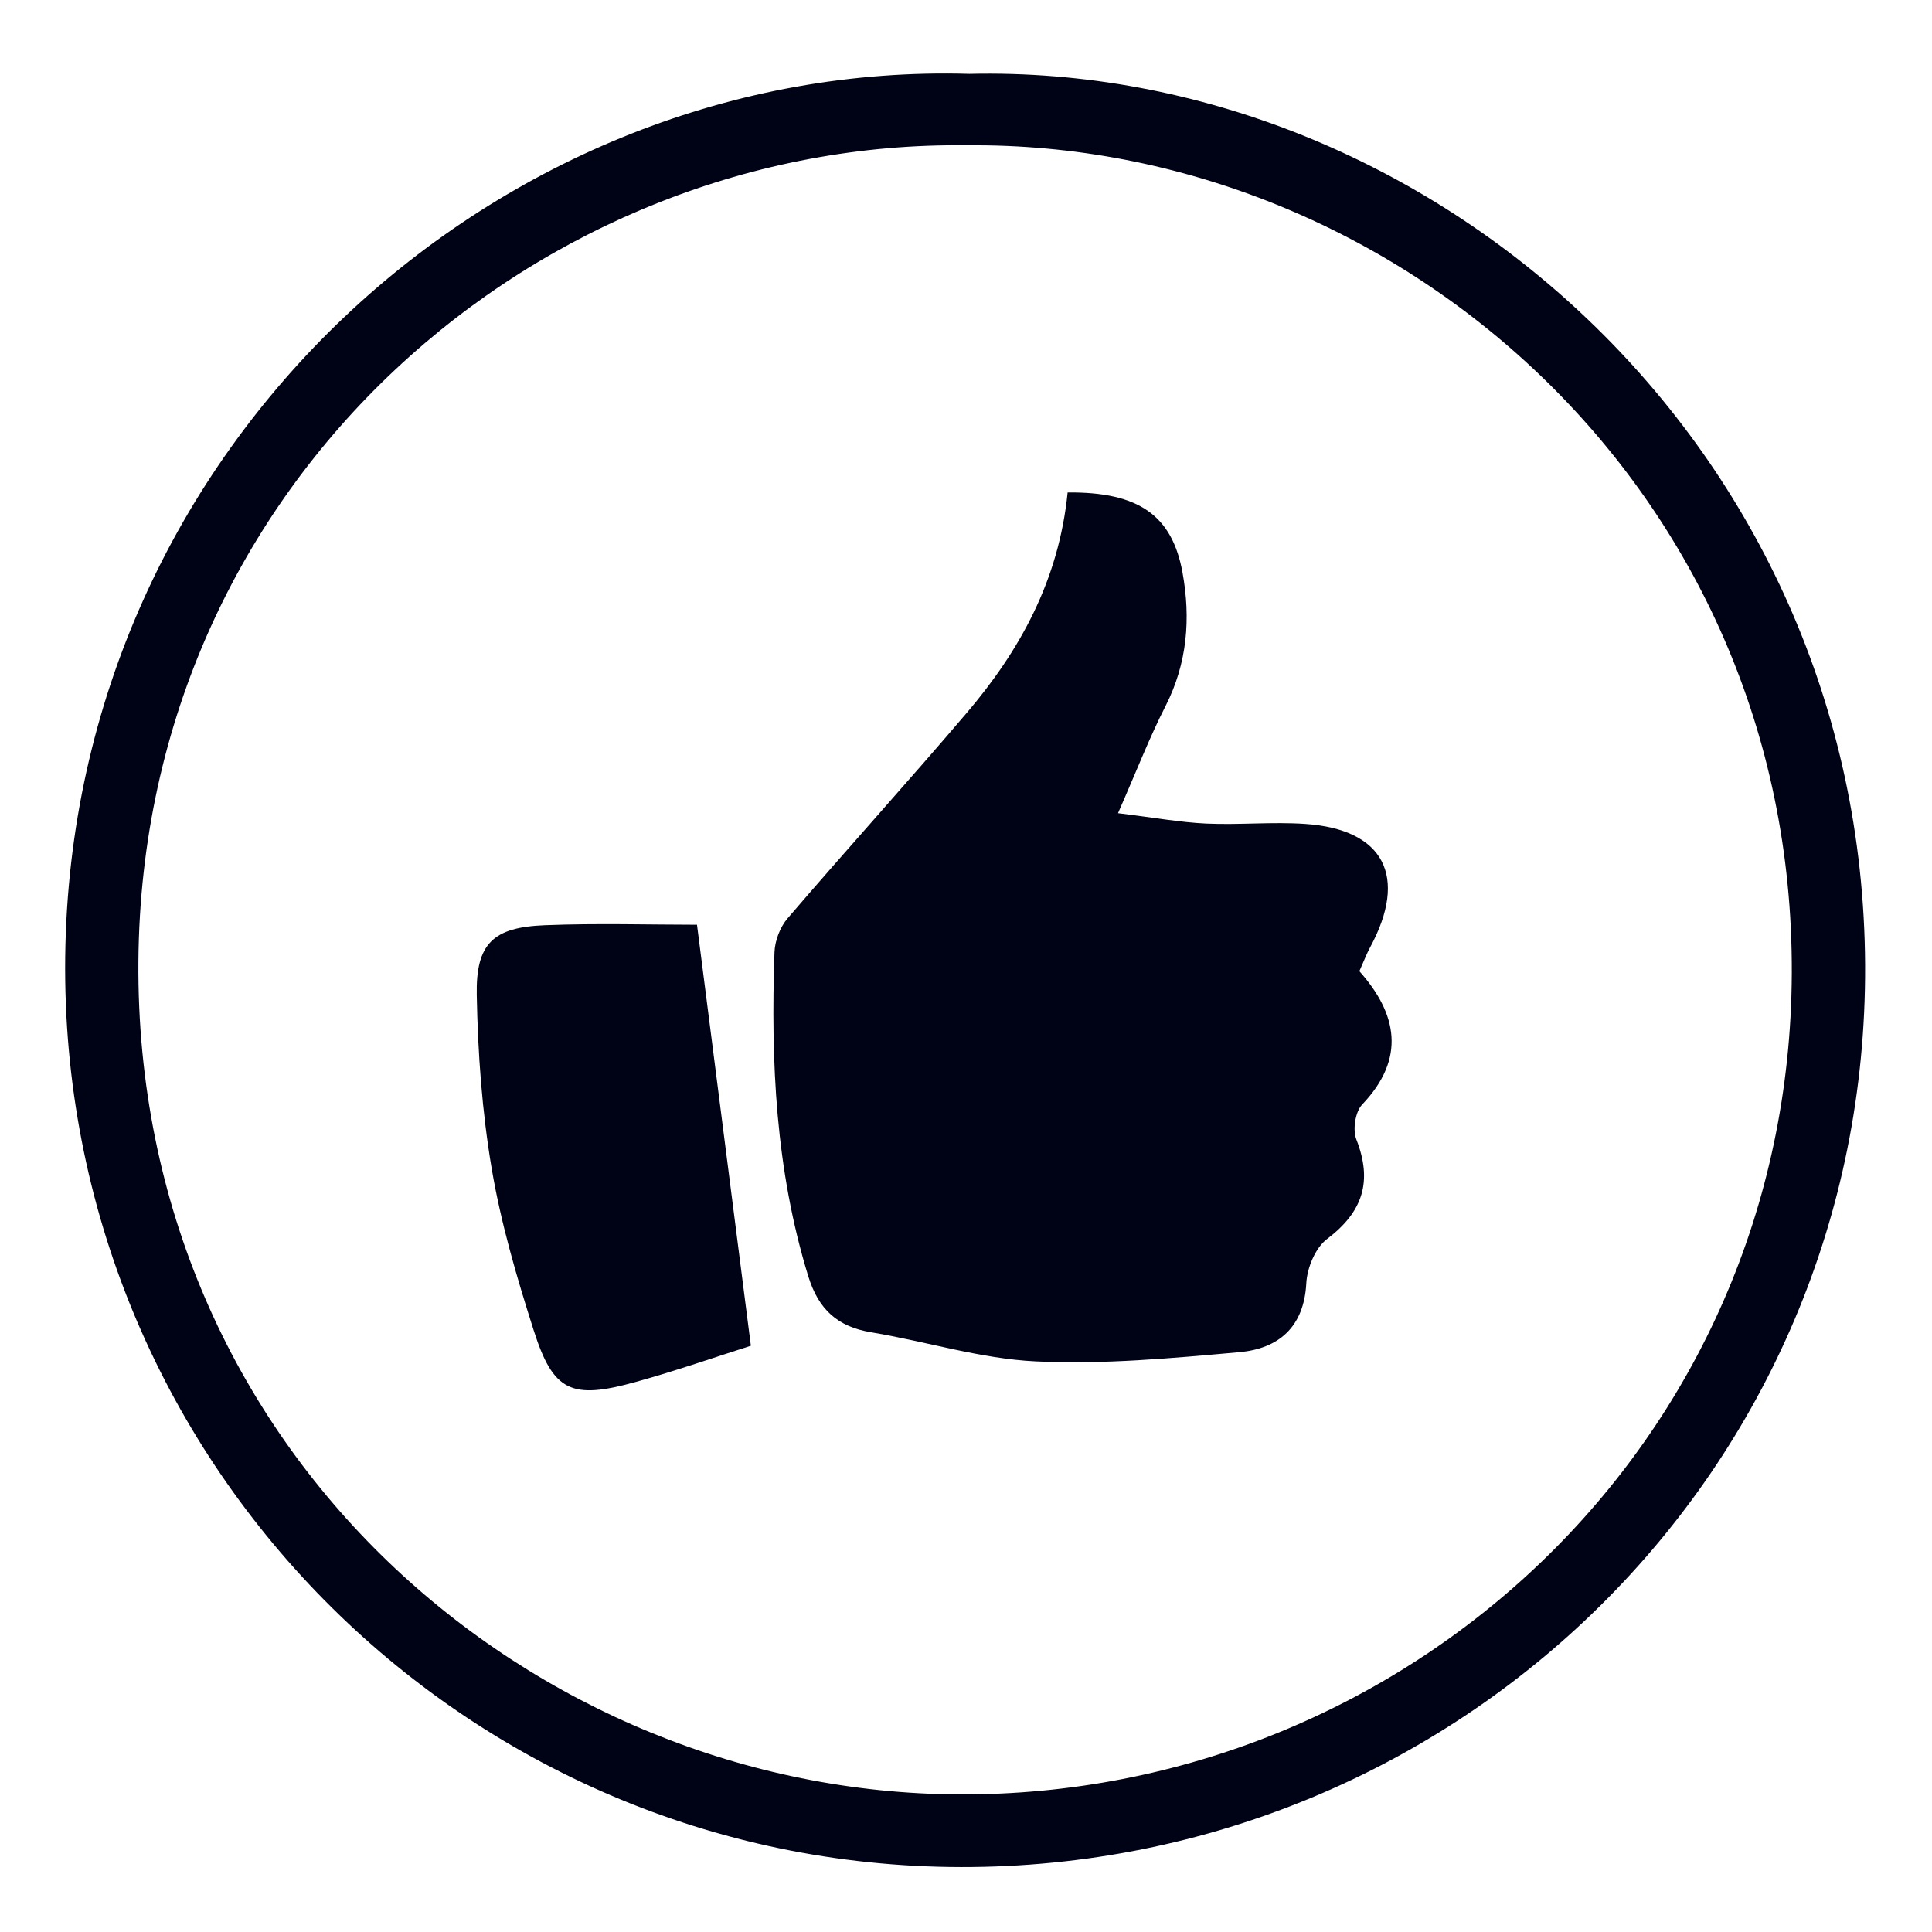 <svg version="1.0" preserveAspectRatio="xMidYMid meet" height="150" viewBox="0 0 112.5 112.5" zoomAndPan="magnify" width="150" xmlns:xlink="http://www.w3.org/1999/xlink" xmlns="http://www.w3.org/2000/svg"><defs><clipPath id="2ba0ae8862"><path clip-rule="nonzero" d="M 3.449 4 L 108.73 4 L 108.73 108.766 L 3.449 108.766 Z M 3.449 4"></path></clipPath></defs><g clip-path="url(#2ba0ae8862)"><path fill-rule="nonzero" fill-opacity="1" d="M 56.441 4.301 C 83.188 3.676 108.469 25.867 108.605 56.215 C 108.738 85.637 84.855 108.762 55.957 108.719 C 27.012 108.672 3.453 84.996 3.797 55.727 C 4.152 25.777 29.199 3.484 56.441 4.301 Z M 56.309 8.461 C 31.621 8.129 8.273 27.809 8.059 55.98 C 7.84 84.566 31.059 104.383 55.848 104.488 C 81.777 104.598 104.227 84.164 104.336 56.664 C 104.449 28.387 81.203 8.219 56.309 8.461 Z M 56.309 8.461" fill="#000215"></path></g><path fill-rule="nonzero" fill-opacity="1" d="M 62.168 28.676 C 66.316 28.637 68.258 30.02 68.859 33.348 C 69.34 36.004 69.141 38.621 67.867 41.117 C 66.945 42.918 66.215 44.816 65.102 47.352 C 67.219 47.609 68.727 47.887 70.242 47.957 C 72.156 48.043 74.086 47.848 75.996 47.977 C 80.598 48.285 82.012 51.047 79.777 55.172 C 79.574 55.547 79.426 55.949 79.156 56.551 C 81.355 59.02 81.887 61.625 79.316 64.32 C 78.918 64.742 78.758 65.781 78.977 66.34 C 79.934 68.777 79.371 70.562 77.281 72.141 C 76.594 72.656 76.113 73.824 76.066 74.723 C 75.93 77.309 74.422 78.535 72.164 78.738 C 68.223 79.09 64.246 79.461 60.309 79.273 C 57.102 79.121 53.938 78.113 50.742 77.582 C 48.766 77.258 47.66 76.25 47.062 74.305 C 45.168 68.137 44.875 61.824 45.098 55.453 C 45.121 54.777 45.426 53.98 45.867 53.469 C 49.301 49.465 52.848 45.555 56.27 41.539 C 59.379 37.895 61.652 33.805 62.168 28.676 Z M 62.168 28.676" fill="#000215"></path><path fill-rule="nonzero" fill-opacity="1" d="M 40.586 53.848 C 41.66 62.242 42.66 70.062 43.723 78.363 C 41.742 78.992 39.406 79.809 37.027 80.469 C 33.262 81.516 32.215 81.039 31.074 77.457 C 30.09 74.375 29.172 71.238 28.633 68.059 C 28.07 64.727 27.824 61.32 27.762 57.941 C 27.703 54.934 28.723 53.992 31.73 53.875 C 34.777 53.754 37.836 53.848 40.586 53.848 Z M 40.586 53.848" fill="#000215"></path></svg>